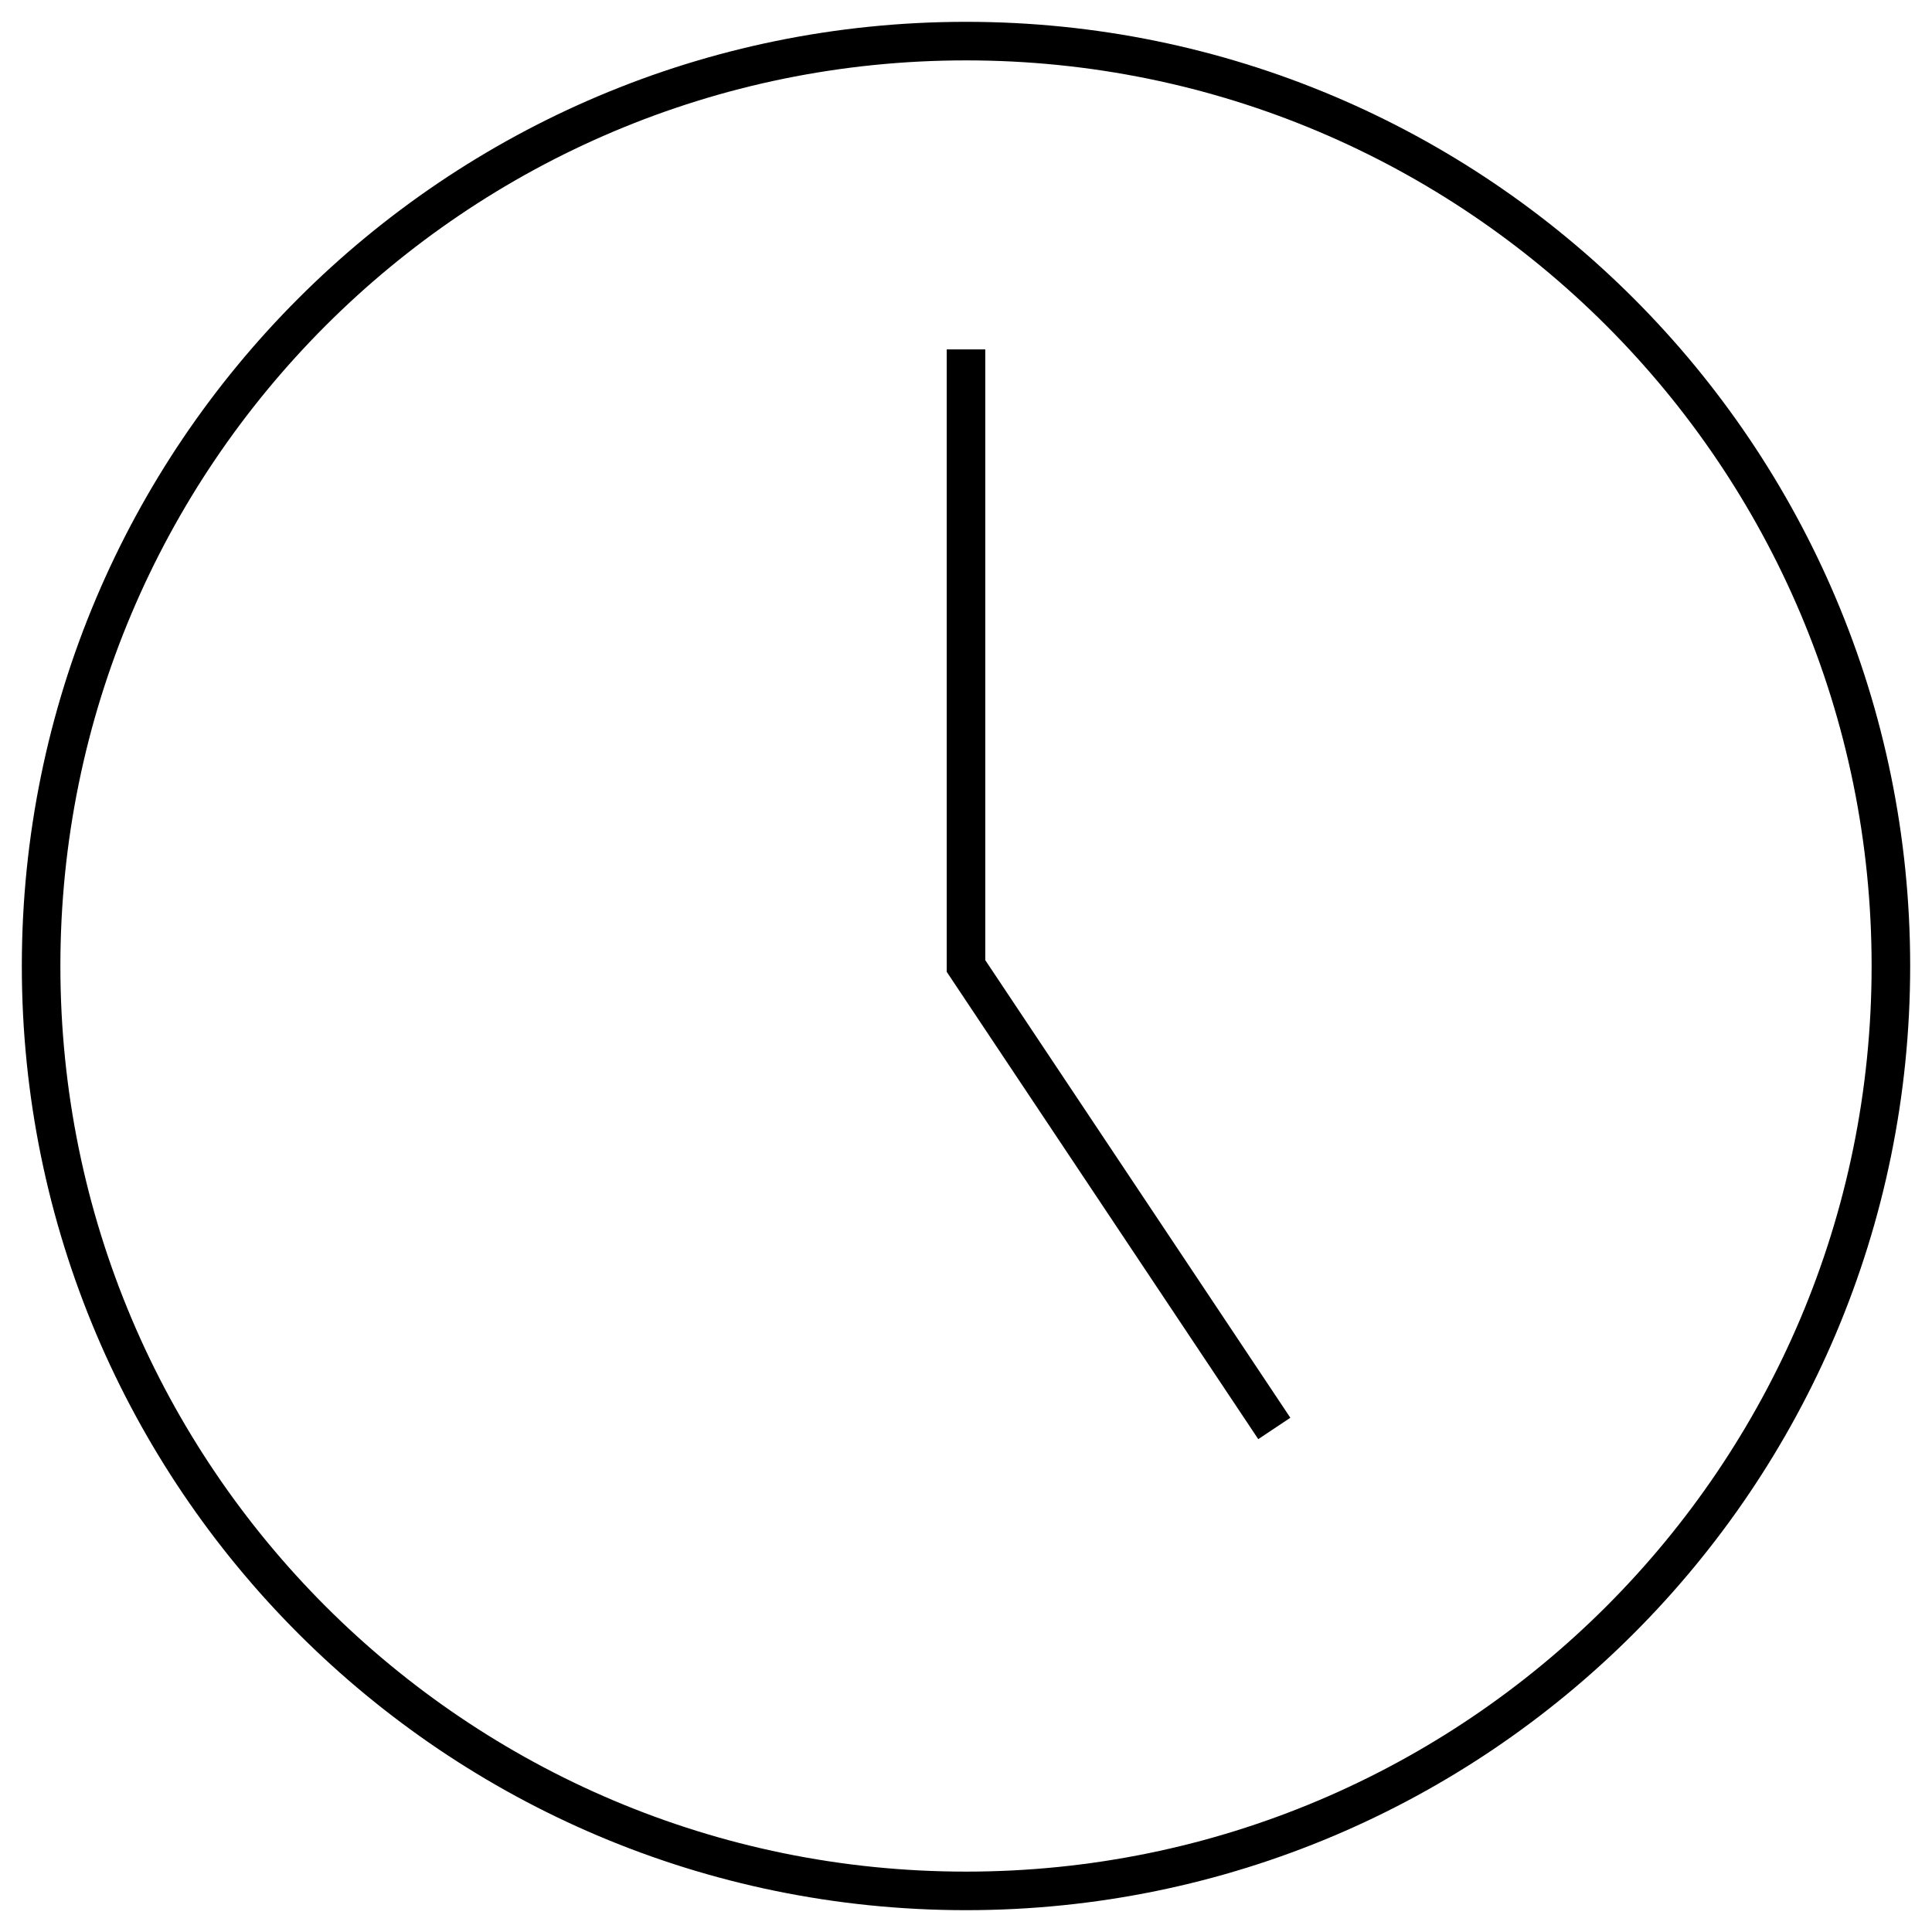 <svg width="47" height="47" viewBox="0 0 47 47" fill="none" xmlns="http://www.w3.org/2000/svg">
    <path
        d="M23.5 46C35.926 46 46 35.926 46 23.5C46 11.074 35.926 1 23.5 1C11.074 1 1 11.074 1 23.5C1 35.926 11.074 46 23.5 46Z"
        stroke="black" stroke-width="0.938" />
    <path d="M31 34.75L23.5 23.5V8.5" stroke="black" stroke-width="0.938" />
</svg>
    